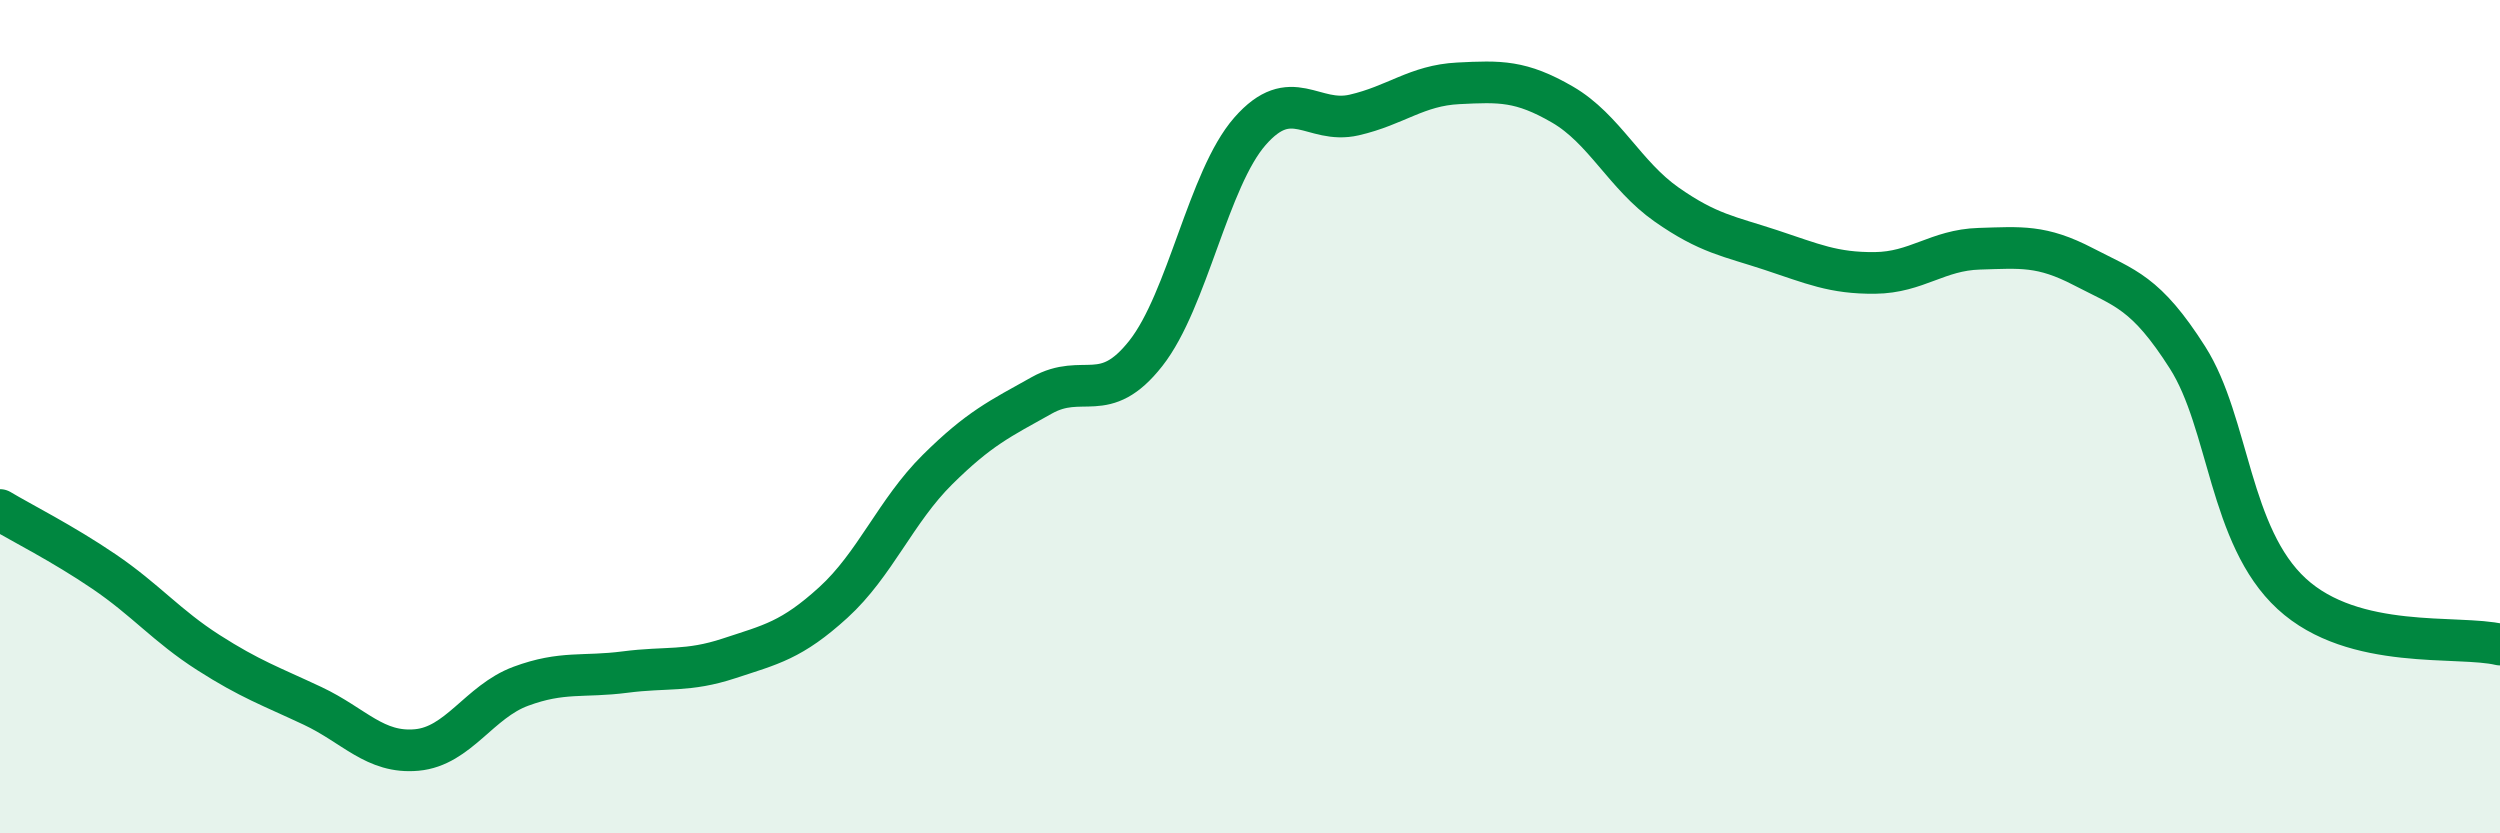 
    <svg width="60" height="20" viewBox="0 0 60 20" xmlns="http://www.w3.org/2000/svg">
      <path
        d="M 0,12.24 C 0.5,12.54 1.5,13.04 2.5,13.72 C 3.5,14.4 4,15.02 5,15.66 C 6,16.3 6.5,16.47 7.5,16.94 C 8.5,17.41 9,18.09 10,18 C 11,17.91 11.5,16.84 12.5,16.47 C 13.5,16.1 14,16.26 15,16.13 C 16,16 16.5,16.13 17.5,15.8 C 18.5,15.47 19,15.37 20,14.46 C 21,13.55 21.5,12.26 22.5,11.27 C 23.5,10.28 24,10.05 25,9.49 C 26,8.93 26.5,9.75 27.5,8.48 C 28.5,7.21 29,4.29 30,3.15 C 31,2.01 31.5,2.99 32.5,2.76 C 33.5,2.53 34,2.05 35,2 C 36,1.95 36.5,1.93 37.5,2.51 C 38.5,3.09 39,4.21 40,4.91 C 41,5.61 41.5,5.67 42.5,6 C 43.5,6.33 44,6.56 45,6.55 C 46,6.54 46.5,6 47.5,5.97 C 48.5,5.94 49,5.88 50,6.4 C 51,6.92 51.5,7.01 52.5,8.58 C 53.5,10.15 53.5,12.87 55,14.25 C 56.5,15.63 59,15.23 60,15.47L60 20L0 20Z"
        fill="#008740"
        opacity="0.1"
        stroke-linecap="round"
        stroke-linejoin="round"
      />
      <path
        d="M 0,12.24 C 0.5,12.54 1.5,13.04 2.5,13.72 C 3.5,14.4 4,15.02 5,15.66 C 6,16.3 6.5,16.47 7.5,16.94 C 8.5,17.41 9,18.09 10,18 C 11,17.91 11.5,16.84 12.5,16.47 C 13.5,16.1 14,16.26 15,16.13 C 16,16 16.5,16.13 17.5,15.8 C 18.5,15.47 19,15.37 20,14.46 C 21,13.55 21.5,12.26 22.5,11.27 C 23.5,10.28 24,10.05 25,9.49 C 26,8.93 26.5,9.75 27.5,8.48 C 28.5,7.21 29,4.29 30,3.15 C 31,2.01 31.5,2.99 32.5,2.76 C 33.5,2.53 34,2.05 35,2 C 36,1.95 36.5,1.93 37.5,2.51 C 38.5,3.09 39,4.21 40,4.91 C 41,5.61 41.5,5.67 42.5,6 C 43.5,6.33 44,6.56 45,6.55 C 46,6.54 46.5,6 47.5,5.97 C 48.5,5.94 49,5.88 50,6.4 C 51,6.92 51.5,7.01 52.5,8.58 C 53.5,10.15 53.5,12.87 55,14.25 C 56.5,15.63 59,15.23 60,15.47"
        stroke="#008740"
        stroke-width="1"
        fill="none"
        stroke-linecap="round"
        stroke-linejoin="round"
      />
    </svg>
  